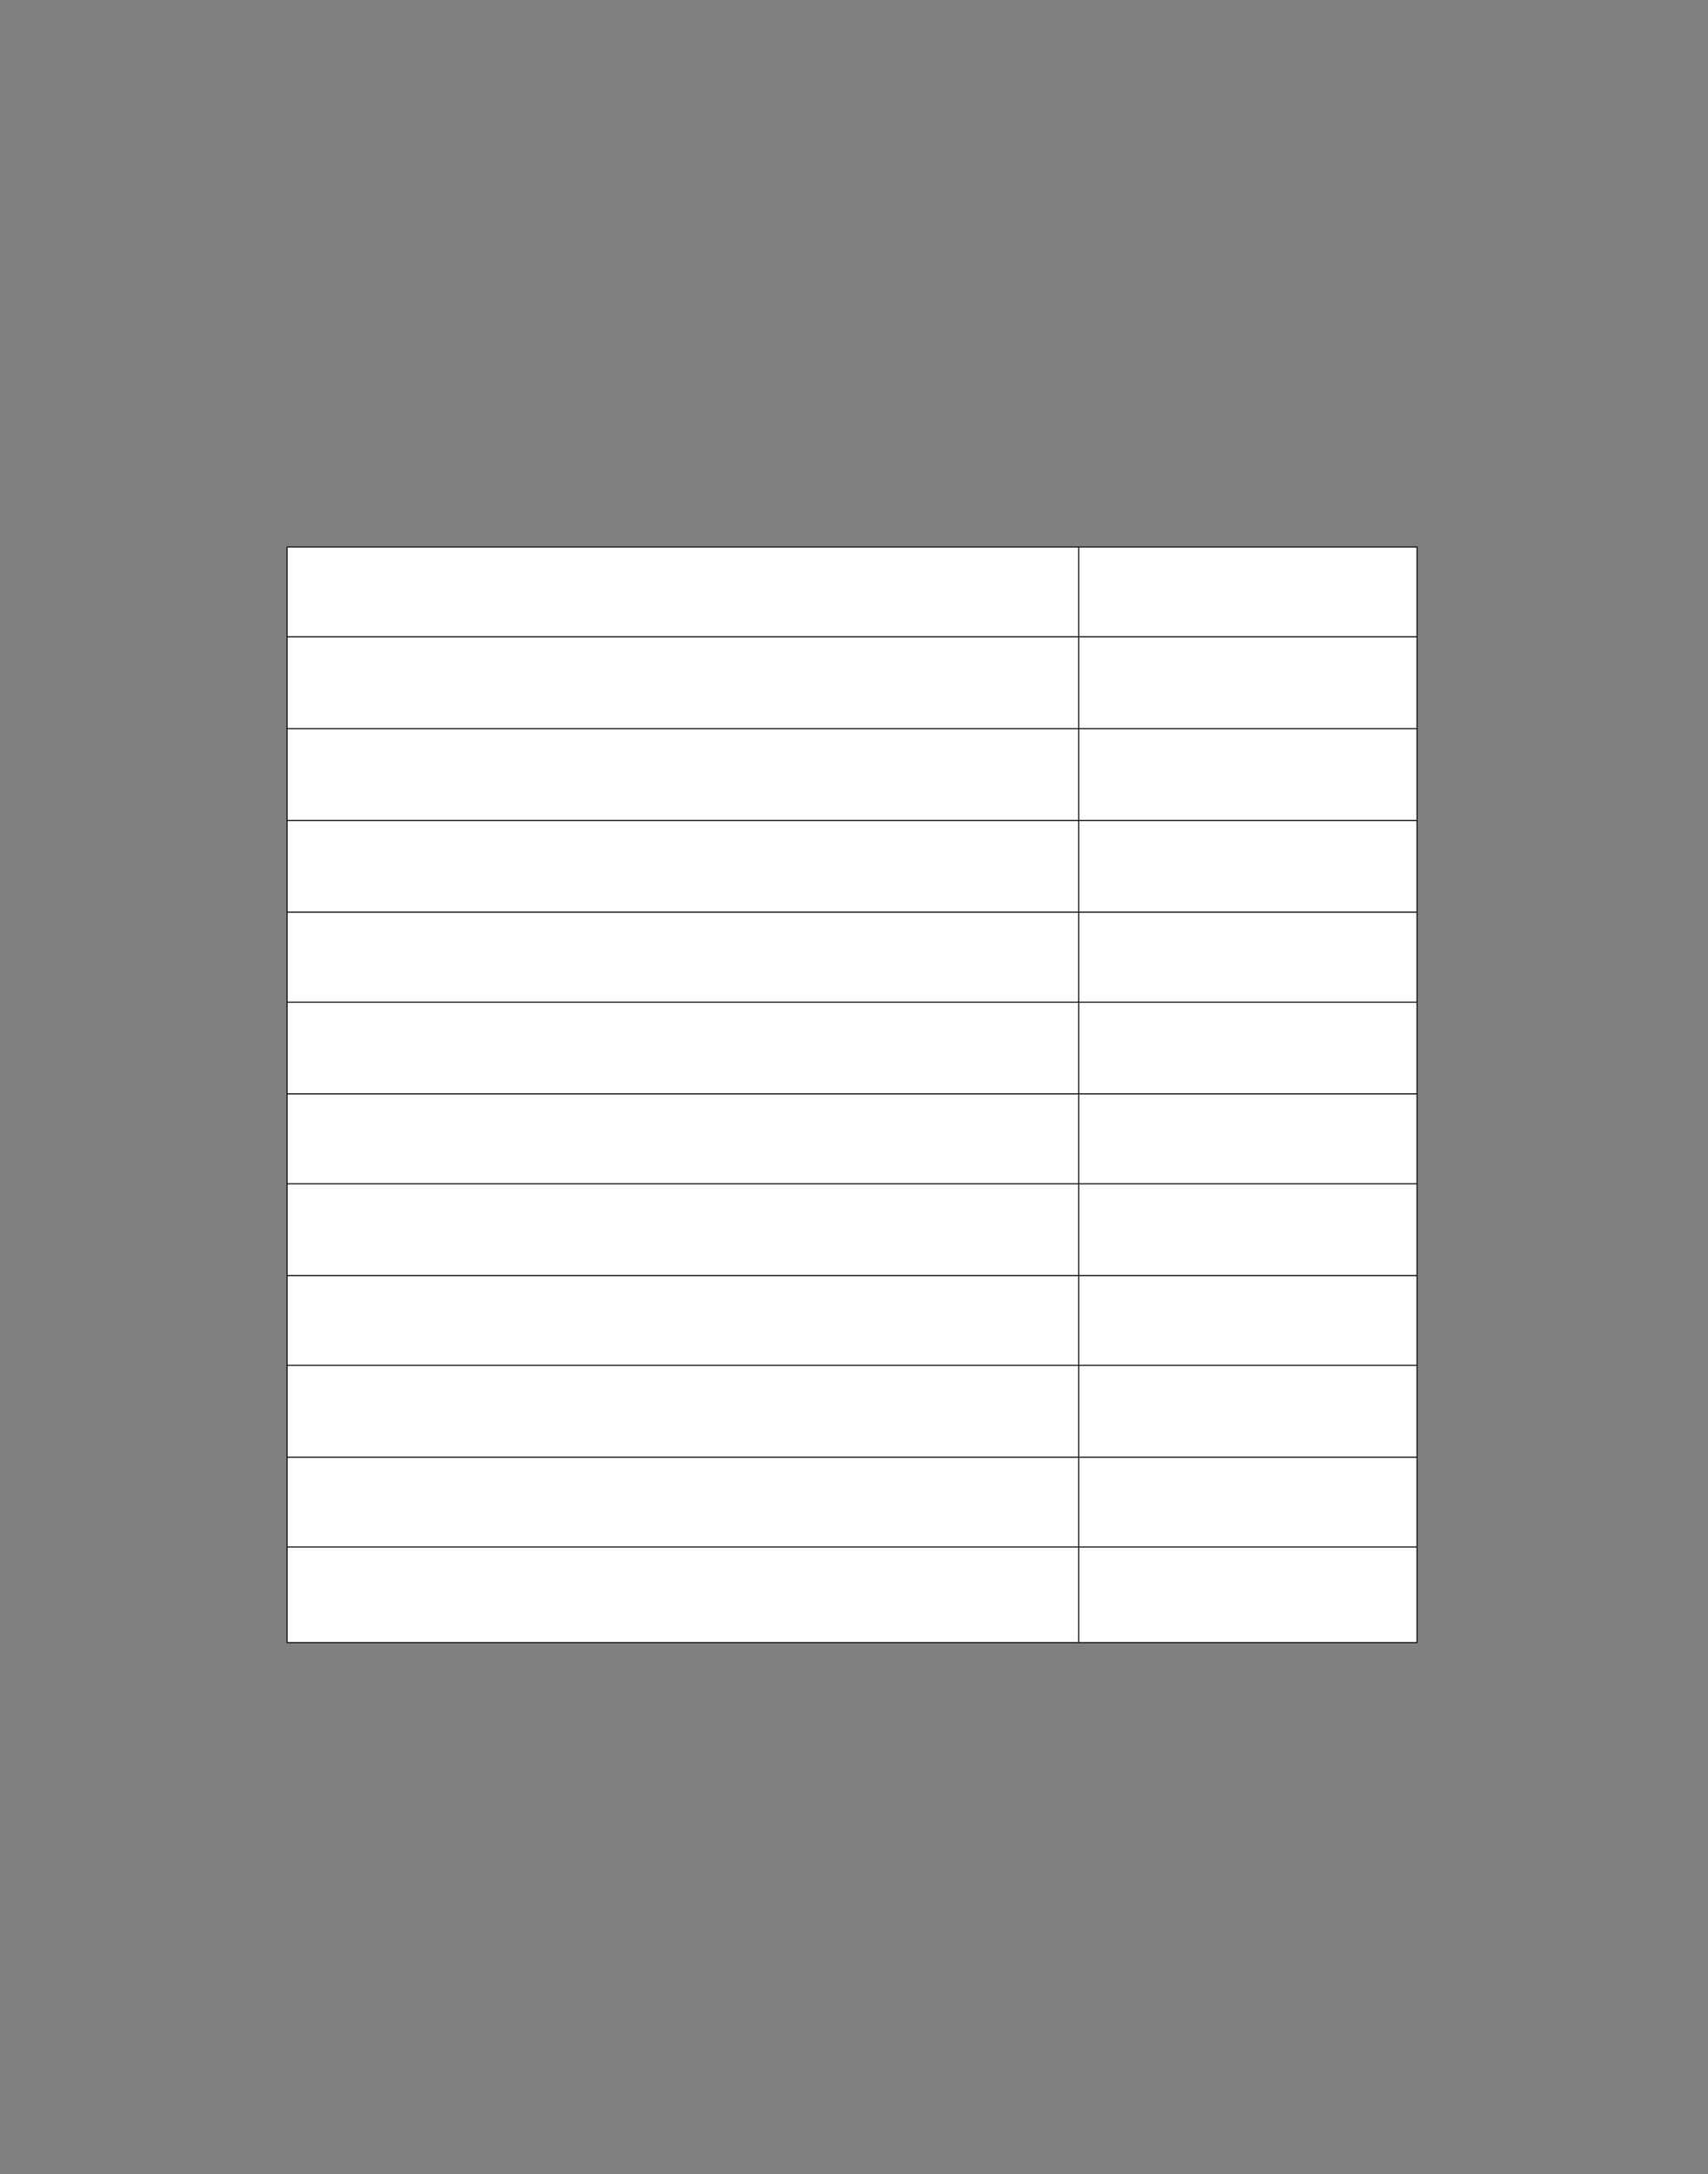 ﻿<?xml version="1.0" encoding="utf-8" standalone="yes"?><svg xmlns="http://www.w3.org/2000/svg" xmlns:xlink="http://www.w3.org/1999/xlink" version="1.1" width="1191" height="1516"><rect width="100%" height="100%" fill="#808080" stroke="none"/><!--Generated by Aspose.Words for .NET 20.7.0--><defs><clipPath id="clip001"><path d="M0.333,0.667 L552,0.667 L552,62.667 L0.333,62.667 Z" clip-rule="evenodd" /></clipPath><clipPath id="clip002"><path d="M0.333,0.667 L235.667,0.667 L235.667,62.667 L0.333,62.667 Z" clip-rule="evenodd" /></clipPath><clipPath id="clip003"><path d="M0.333,0.667 L552,0.667 L552,64 L0.333,64 Z" clip-rule="evenodd" /></clipPath><clipPath id="clip004"><path d="M0.333,0.667 L235.667,0.667 L235.667,64 L0.333,64 Z" clip-rule="evenodd" /></clipPath><clipPath id="clip005"><path d="M0.333,0.667 L552,0.667 L552,64 L0.333,64 Z" clip-rule="evenodd" /></clipPath><clipPath id="clip006"><path d="M0.333,0.667 L235.667,0.667 L235.667,64 L0.333,64 Z" clip-rule="evenodd" /></clipPath><clipPath id="clip007"><path d="M0.333,0.667 L552,0.667 L552,64 L0.333,64 Z" clip-rule="evenodd" /></clipPath><clipPath id="clip008"><path d="M0.333,0.667 L235.667,0.667 L235.667,64 L0.333,64 Z" clip-rule="evenodd" /></clipPath><clipPath id="clip009"><path d="M0.333,0.667 L552,0.667 L552,62.667 L0.333,62.667 Z" clip-rule="evenodd" /></clipPath><clipPath id="clip010"><path d="M0.333,0.667 L235.667,0.667 L235.667,62.667 L0.333,62.667 Z" clip-rule="evenodd" /></clipPath><clipPath id="clip011"><path d="M0.333,0.667 L552,0.667 L552,64 L0.333,64 Z" clip-rule="evenodd" /></clipPath><clipPath id="clip012"><path d="M0.333,0.667 L235.667,0.667 L235.667,64 L0.333,64 Z" clip-rule="evenodd" /></clipPath><clipPath id="clip013"><path d="M0.333,0.667 L552,0.667 L552,62.667 L0.333,62.667 Z" clip-rule="evenodd" /></clipPath><clipPath id="clip014"><path d="M0.333,0.667 L235.667,0.667 L235.667,62.667 L0.333,62.667 Z" clip-rule="evenodd" /></clipPath><clipPath id="clip015"><path d="M0.333,0.667 L552,0.667 L552,64 L0.333,64 Z" clip-rule="evenodd" /></clipPath><clipPath id="clip016"><path d="M0.333,0.667 L235.667,0.667 L235.667,64 L0.333,64 Z" clip-rule="evenodd" /></clipPath><clipPath id="clip017"><path d="M0.333,0.667 L552,0.667 L552,62.667 L0.333,62.667 Z" clip-rule="evenodd" /></clipPath><clipPath id="clip018"><path d="M0.333,0.667 L235.667,0.667 L235.667,62.667 L0.333,62.667 Z" clip-rule="evenodd" /></clipPath><clipPath id="clip019"><path d="M0.333,0.667 L552,0.667 L552,64 L0.333,64 Z" clip-rule="evenodd" /></clipPath><clipPath id="clip020"><path d="M0.333,0.667 L235.667,0.667 L235.667,64 L0.333,64 Z" clip-rule="evenodd" /></clipPath><clipPath id="clip021"><path d="M0.333,0.667 L552,0.667 L552,62.667 L0.333,62.667 Z" clip-rule="evenodd" /></clipPath><clipPath id="clip022"><path d="M0.333,0.667 L235.667,0.667 L235.667,62.667 L0.333,62.667 Z" clip-rule="evenodd" /></clipPath><clipPath id="clip023"><path d="M0.333,0.667 L552,0.667 L552,66.667 L0.333,66.667 Z" clip-rule="evenodd" /></clipPath><clipPath id="clip024"><path d="M0.333,0.667 L235.667,0.667 L235.667,66.667 L0.333,66.667 Z" clip-rule="evenodd" /></clipPath></defs><g transform="translate(0.167,0)"><g transform="translate(200,381.067)"><g><g><g><path d="M0.333,0.667 L552,0.667 L552,62.667 L0.333,62.667 Z" fill="#ffffff" fill-rule="evenodd" /><g clip-path="url(#clip001)"><g transform="translate(0.667,0.667)" /></g><path d="M552.333,0.667 L787.667,0.667 L787.667,62.667 L552.333,62.667 Z" fill="#ffffff" fill-rule="evenodd" /><g transform="translate(552,0)" clip-path="url(#clip002)"><g transform="translate(0.667,0.667)" /></g></g><g transform="translate(0,62.667)"><path d="M0.333,0.667 L552,0.667 L552,64 L0.333,64 Z" fill="#ffffff" fill-rule="evenodd" /><g clip-path="url(#clip003)"><g transform="translate(0.667,0.667)" /></g><path d="M552.333,0.667 L787.667,0.667 L787.667,64 L552.333,64 Z" fill="#ffffff" fill-rule="evenodd" /><g transform="translate(552,0)" clip-path="url(#clip004)"><g transform="translate(0.667,0.667)" /></g></g><g transform="translate(0,126.667)"><path d="M0.333,0.667 L552,0.667 L552,64 L0.333,64 Z" fill="#ffffff" fill-rule="evenodd" /><g clip-path="url(#clip005)"><g transform="translate(0.667,0.667)" /></g><path d="M552.333,0.667 L787.667,0.667 L787.667,64 L552.333,64 Z" fill="#ffffff" fill-rule="evenodd" /><g transform="translate(552,0)" clip-path="url(#clip006)"><g transform="translate(0.667,0.667)" /></g></g><g transform="translate(0,190.667)"><path d="M0.333,0.667 L552,0.667 L552,64 L0.333,64 Z" fill="#ffffff" fill-rule="evenodd" /><g clip-path="url(#clip007)"><g transform="translate(0.667,0.667)" /></g><path d="M552.333,0.667 L787.667,0.667 L787.667,64 L552.333,64 Z" fill="#ffffff" fill-rule="evenodd" /><g transform="translate(552,0)" clip-path="url(#clip008)"><g transform="translate(0.667,0.667)" /></g></g><g transform="translate(0,254.667)"><path d="M0.333,0.667 L552,0.667 L552,62.667 L0.333,62.667 Z" fill="#ffffff" fill-rule="evenodd" /><g clip-path="url(#clip009)"><g transform="translate(0.667,0.667)" /></g><path d="M552.333,0.667 L787.667,0.667 L787.667,62.667 L552.333,62.667 Z" fill="#ffffff" fill-rule="evenodd" /><g transform="translate(552,0)" clip-path="url(#clip010)"><g transform="translate(0.667,0.667)" /></g></g><g transform="translate(0,317.333)"><path d="M0.333,0.667 L552,0.667 L552,64 L0.333,64 Z" fill="#ffffff" fill-rule="evenodd" /><g clip-path="url(#clip011)"><g transform="translate(0.667,0.667)" /></g><path d="M552.333,0.667 L787.667,0.667 L787.667,64 L552.333,64 Z" fill="#ffffff" fill-rule="evenodd" /><g transform="translate(552,0)" clip-path="url(#clip012)"><g transform="translate(0.667,0.667)" /></g></g><g transform="translate(0,381.333)"><path d="M0.333,0.667 L552,0.667 L552,62.667 L0.333,62.667 Z" fill="#ffffff" fill-rule="evenodd" /><g clip-path="url(#clip013)"><g transform="translate(0.667,0.667)" /></g><path d="M552.333,0.667 L787.667,0.667 L787.667,62.667 L552.333,62.667 Z" fill="#ffffff" fill-rule="evenodd" /><g transform="translate(552,0)" clip-path="url(#clip014)"><g transform="translate(0.667,0.667)" /></g></g><g transform="translate(0,444)"><path d="M0.333,0.667 L552,0.667 L552,64 L0.333,64 Z" fill="#ffffff" fill-rule="evenodd" /><g clip-path="url(#clip015)"><g transform="translate(0.667,0.667)" /></g><path d="M552.333,0.667 L787.667,0.667 L787.667,64 L552.333,64 Z" fill="#ffffff" fill-rule="evenodd" /><g transform="translate(552,0)" clip-path="url(#clip016)"><g transform="translate(0.667,0.667)" /></g></g><g transform="translate(0,508)"><path d="M0.333,0.667 L552,0.667 L552,62.667 L0.333,62.667 Z" fill="#ffffff" fill-rule="evenodd" /><g clip-path="url(#clip017)"><g transform="translate(0.667,0.667)" /></g><path d="M552.333,0.667 L787.667,0.667 L787.667,62.667 L552.333,62.667 Z" fill="#ffffff" fill-rule="evenodd" /><g transform="translate(552,0)" clip-path="url(#clip018)"><g transform="translate(0.667,0.667)" /></g></g><g transform="translate(0,570.667)"><path d="M0.333,0.667 L552,0.667 L552,64 L0.333,64 Z" fill="#ffffff" fill-rule="evenodd" /><g clip-path="url(#clip019)"><g transform="translate(0.667,0.667)" /></g><path d="M552.333,0.667 L787.667,0.667 L787.667,64 L552.333,64 Z" fill="#ffffff" fill-rule="evenodd" /><g transform="translate(552,0)" clip-path="url(#clip020)"><g transform="translate(0.667,0.667)" /></g></g><g transform="translate(0,634.667)"><path d="M0.333,0.667 L552,0.667 L552,62.667 L0.333,62.667 Z" fill="#ffffff" fill-rule="evenodd" /><g clip-path="url(#clip021)"><g transform="translate(0.667,0.667)" /></g><path d="M552.333,0.667 L787.667,0.667 L787.667,62.667 L552.333,62.667 Z" fill="#ffffff" fill-rule="evenodd" /><g transform="translate(552,0)" clip-path="url(#clip022)"><g transform="translate(0.667,0.667)" /></g></g><g transform="translate(0,697.333)"><path d="M0.333,0.667 L552,0.667 L552,66.667 L0.333,66.667 Z" fill="#ffffff" fill-rule="evenodd" /><g clip-path="url(#clip023)"><g transform="translate(0.667,0.667)" /></g><path d="M552.333,0.667 L787.667,0.667 L787.667,66.667 L552.333,66.667 Z" fill="#ffffff" fill-rule="evenodd" /><g transform="translate(552,0)" clip-path="url(#clip024)"><g transform="translate(0.667,0.667)" /></g></g><path d="M0,0.667 L0,764 " stroke-width="0.667" stroke-miterlimit="13.333" stroke="#000000" fill="none" fill-rule="evenodd" /><path d="M552,0.667 L552,62.667 " stroke-width="0.667" stroke-miterlimit="13.333" stroke="#000000" fill="none" fill-rule="evenodd" /><path d="M552,63.333 L552,126.667 " stroke-width="0.667" stroke-miterlimit="13.333" stroke="#000000" fill="none" fill-rule="evenodd" /><path d="M552,127.333 L552,190.667 " stroke-width="0.667" stroke-miterlimit="13.333" stroke="#000000" fill="none" fill-rule="evenodd" /><path d="M552,191.333 L552,254.667 " stroke-width="0.667" stroke-miterlimit="13.333" stroke="#000000" fill="none" fill-rule="evenodd" /><path d="M552,255.333 L552,317.333 " stroke-width="0.667" stroke-miterlimit="13.333" stroke="#000000" fill="none" fill-rule="evenodd" /><path d="M552,318 L552,381.333 " stroke-width="0.667" stroke-miterlimit="13.333" stroke="#000000" fill="none" fill-rule="evenodd" /><path d="M552,382 L552,444 " stroke-width="0.667" stroke-miterlimit="13.333" stroke="#000000" fill="none" fill-rule="evenodd" /><path d="M552,444.667 L552,508 " stroke-width="0.667" stroke-miterlimit="13.333" stroke="#000000" fill="none" fill-rule="evenodd" /><path d="M552,508.667 L552,570.667 " stroke-width="0.667" stroke-miterlimit="13.333" stroke="#000000" fill="none" fill-rule="evenodd" /><path d="M552,571.333 L552,634.667 " stroke-width="0.667" stroke-miterlimit="13.333" stroke="#000000" fill="none" fill-rule="evenodd" /><path d="M552,635.333 L552,697.333 " stroke-width="0.667" stroke-miterlimit="13.333" stroke="#000000" fill="none" fill-rule="evenodd" /><path d="M552,698 L552,764 " stroke-width="0.667" stroke-miterlimit="13.333" stroke="#000000" fill="none" fill-rule="evenodd" /><path d="M788,0.667 L788,764 " stroke-width="0.667" stroke-miterlimit="13.333" stroke="#000000" fill="none" fill-rule="evenodd" /><path d="M-0.333,0.333 L788.333,0.333 " stroke-width="0.667" stroke-miterlimit="13.333" stroke="#000000" fill="none" fill-rule="evenodd" /><path d="M0.333,63 L787.667,63 " stroke-width="0.667" stroke-miterlimit="13.333" stroke="#000000" fill="none" fill-rule="evenodd" /><path d="M0.333,127 L787.667,127 " stroke-width="0.667" stroke-miterlimit="13.333" stroke="#000000" fill="none" fill-rule="evenodd" /><path d="M0.333,191 L787.667,191 " stroke-width="0.667" stroke-miterlimit="13.333" stroke="#000000" fill="none" fill-rule="evenodd" /><path d="M0.333,255 L787.667,255 " stroke-width="0.667" stroke-miterlimit="13.333" stroke="#000000" fill="none" fill-rule="evenodd" /><path d="M0.333,317.667 L787.667,317.667 " stroke-width="0.667" stroke-miterlimit="13.333" stroke="#000000" fill="none" fill-rule="evenodd" /><path d="M0.333,381.667 L787.667,381.667 " stroke-width="0.667" stroke-miterlimit="13.333" stroke="#000000" fill="none" fill-rule="evenodd" /><path d="M0.333,444.333 L787.667,444.333 " stroke-width="0.667" stroke-miterlimit="13.333" stroke="#000000" fill="none" fill-rule="evenodd" /><path d="M0.333,508.333 L787.667,508.333 " stroke-width="0.667" stroke-miterlimit="13.333" stroke="#000000" fill="none" fill-rule="evenodd" /><path d="M0.333,571 L787.667,571 " stroke-width="0.667" stroke-miterlimit="13.333" stroke="#000000" fill="none" fill-rule="evenodd" /><path d="M0.333,635 L787.667,635 " stroke-width="0.667" stroke-miterlimit="13.333" stroke="#000000" fill="none" fill-rule="evenodd" /><path d="M0.333,697.667 L787.667,697.667 " stroke-width="0.667" stroke-miterlimit="13.333" stroke="#000000" fill="none" fill-rule="evenodd" /><path d="M-0.333,764.333 L788.333,764.333 " stroke-width="0.667" stroke-miterlimit="13.333" stroke="#000000" fill="none" fill-rule="evenodd" /></g><g transform="translate(0,764.667)" /></g></g></g></svg>